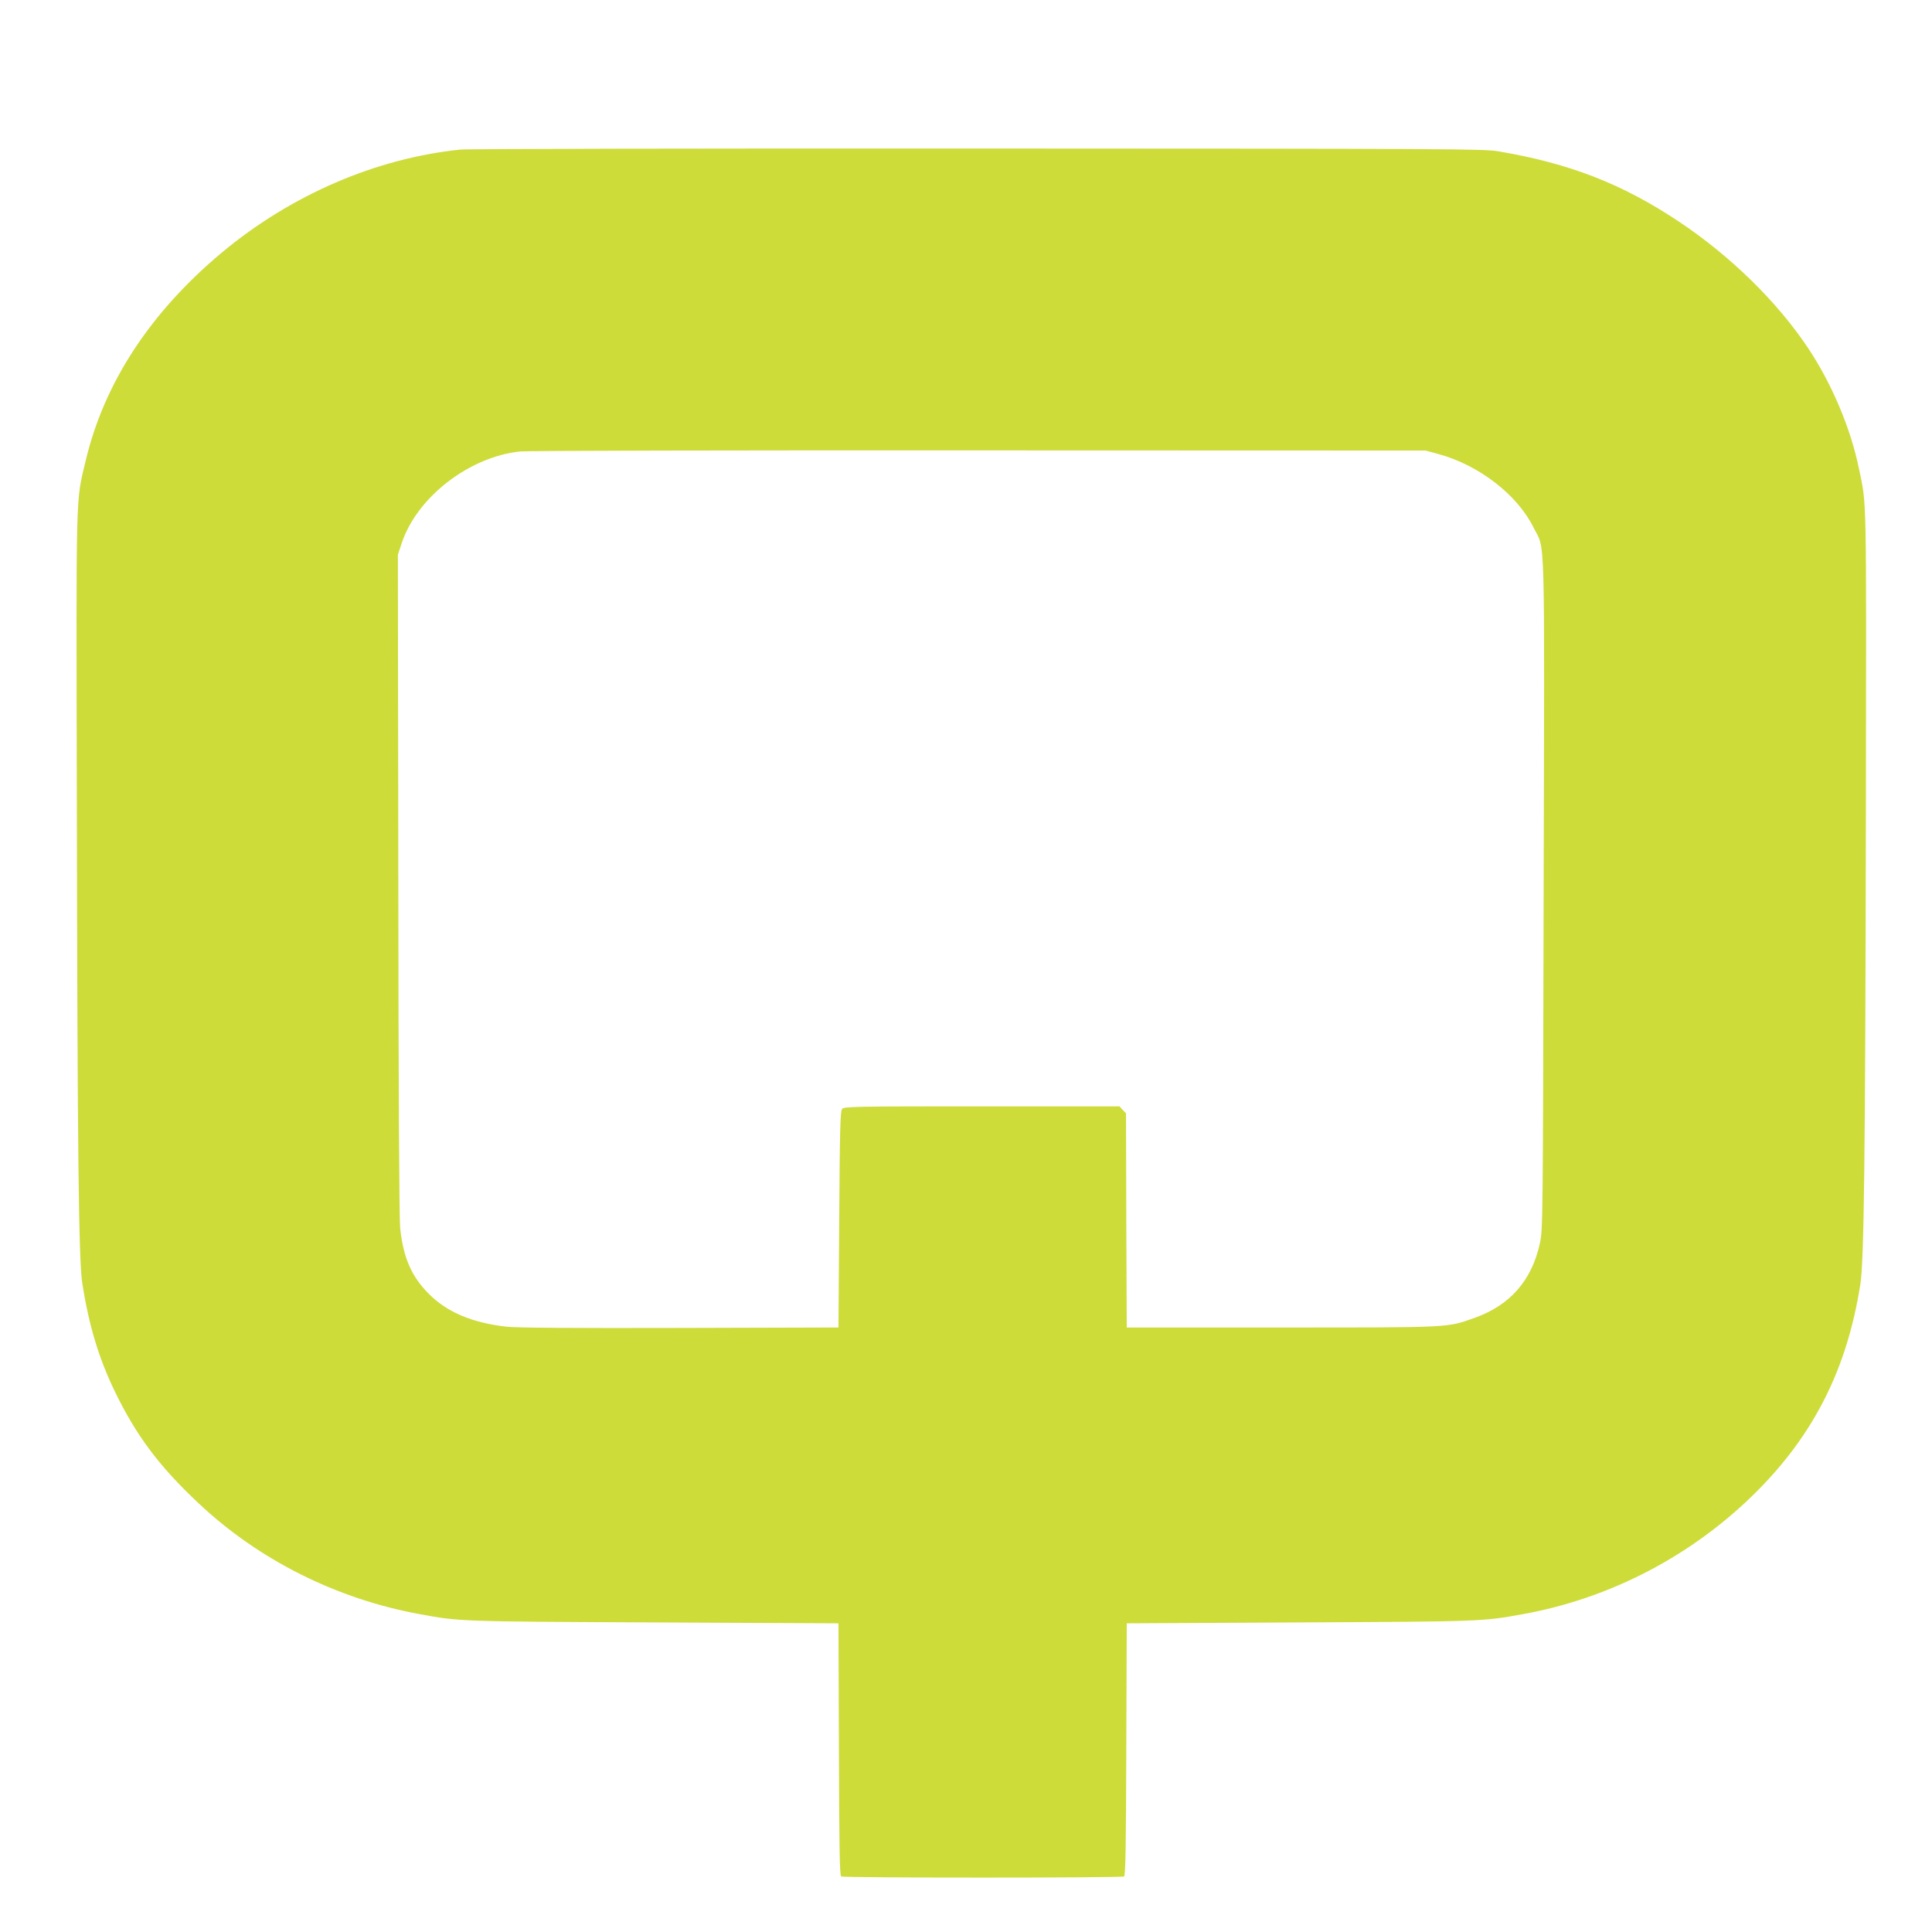 <?xml version="1.0" standalone="no"?>
<!DOCTYPE svg PUBLIC "-//W3C//DTD SVG 20010904//EN"
 "http://www.w3.org/TR/2001/REC-SVG-20010904/DTD/svg10.dtd">
<svg version="1.0" xmlns="http://www.w3.org/2000/svg"
 width="1280pt" height="1280pt" viewBox="0 0 1280 1280"
 preserveAspectRatio="xMidYMid meet">
<g transform="translate(0,1280) scale(0.1,-0.1)"
fill="#cddc39" stroke="none">
<path d="M3050 11809 c-561 -58 -1121 -300 -1580 -682 -475 -397 -781 -865
-903 -1382 -66 -277 -62 -154 -58 -2235 4 -2314 12 -3062 36 -3210 43 -279
109 -497 214 -715 142 -294 293 -497 556 -744 399 -376 914 -634 1465 -735
264 -49 265 -49 1555 -55 l1220 -6 3 -834 c2 -653 5 -837 15 -843 16 -10 1858
-10 1874 0 10 6 13 190 15 843 l3 834 1140 6 c1204 6 1219 6 1485 55 582 105
1125 390 1545 809 384 383 603 819 690 1375 25 157 33 821 37 3130 3 2173 6
2024 -47 2280 -54 262 -179 558 -334 791 -206 310 -518 615 -861 843 -373 248
-720 383 -1190 463 -99 17 -290 18 -3450 19 -1843 1 -3383 -2 -3430 -7z m6479
-2017 c268 -72 524 -270 631 -487 79 -159 73 53 67 -2430 -5 -2185 -5 -2221
-25 -2313 -54 -246 -198 -410 -432 -493 -185 -66 -150 -64 -1280 -64 l-1025 0
-3 709 -2 710 -22 23 -21 23 -913 0 c-836 0 -913 -1 -925 -17 -12 -13 -15
-145 -19 -732 l-5 -716 -1050 -3 c-708 -2 -1081 1 -1147 8 -230 26 -396 96
-518 219 -115 116 -168 239 -189 436 -6 54 -11 952 -12 2275 l-3 2185 26 78
c101 303 446 570 783 606 44 5 1412 8 3040 7 l2960 -1 84 -23z"/>
</g>
</svg>
